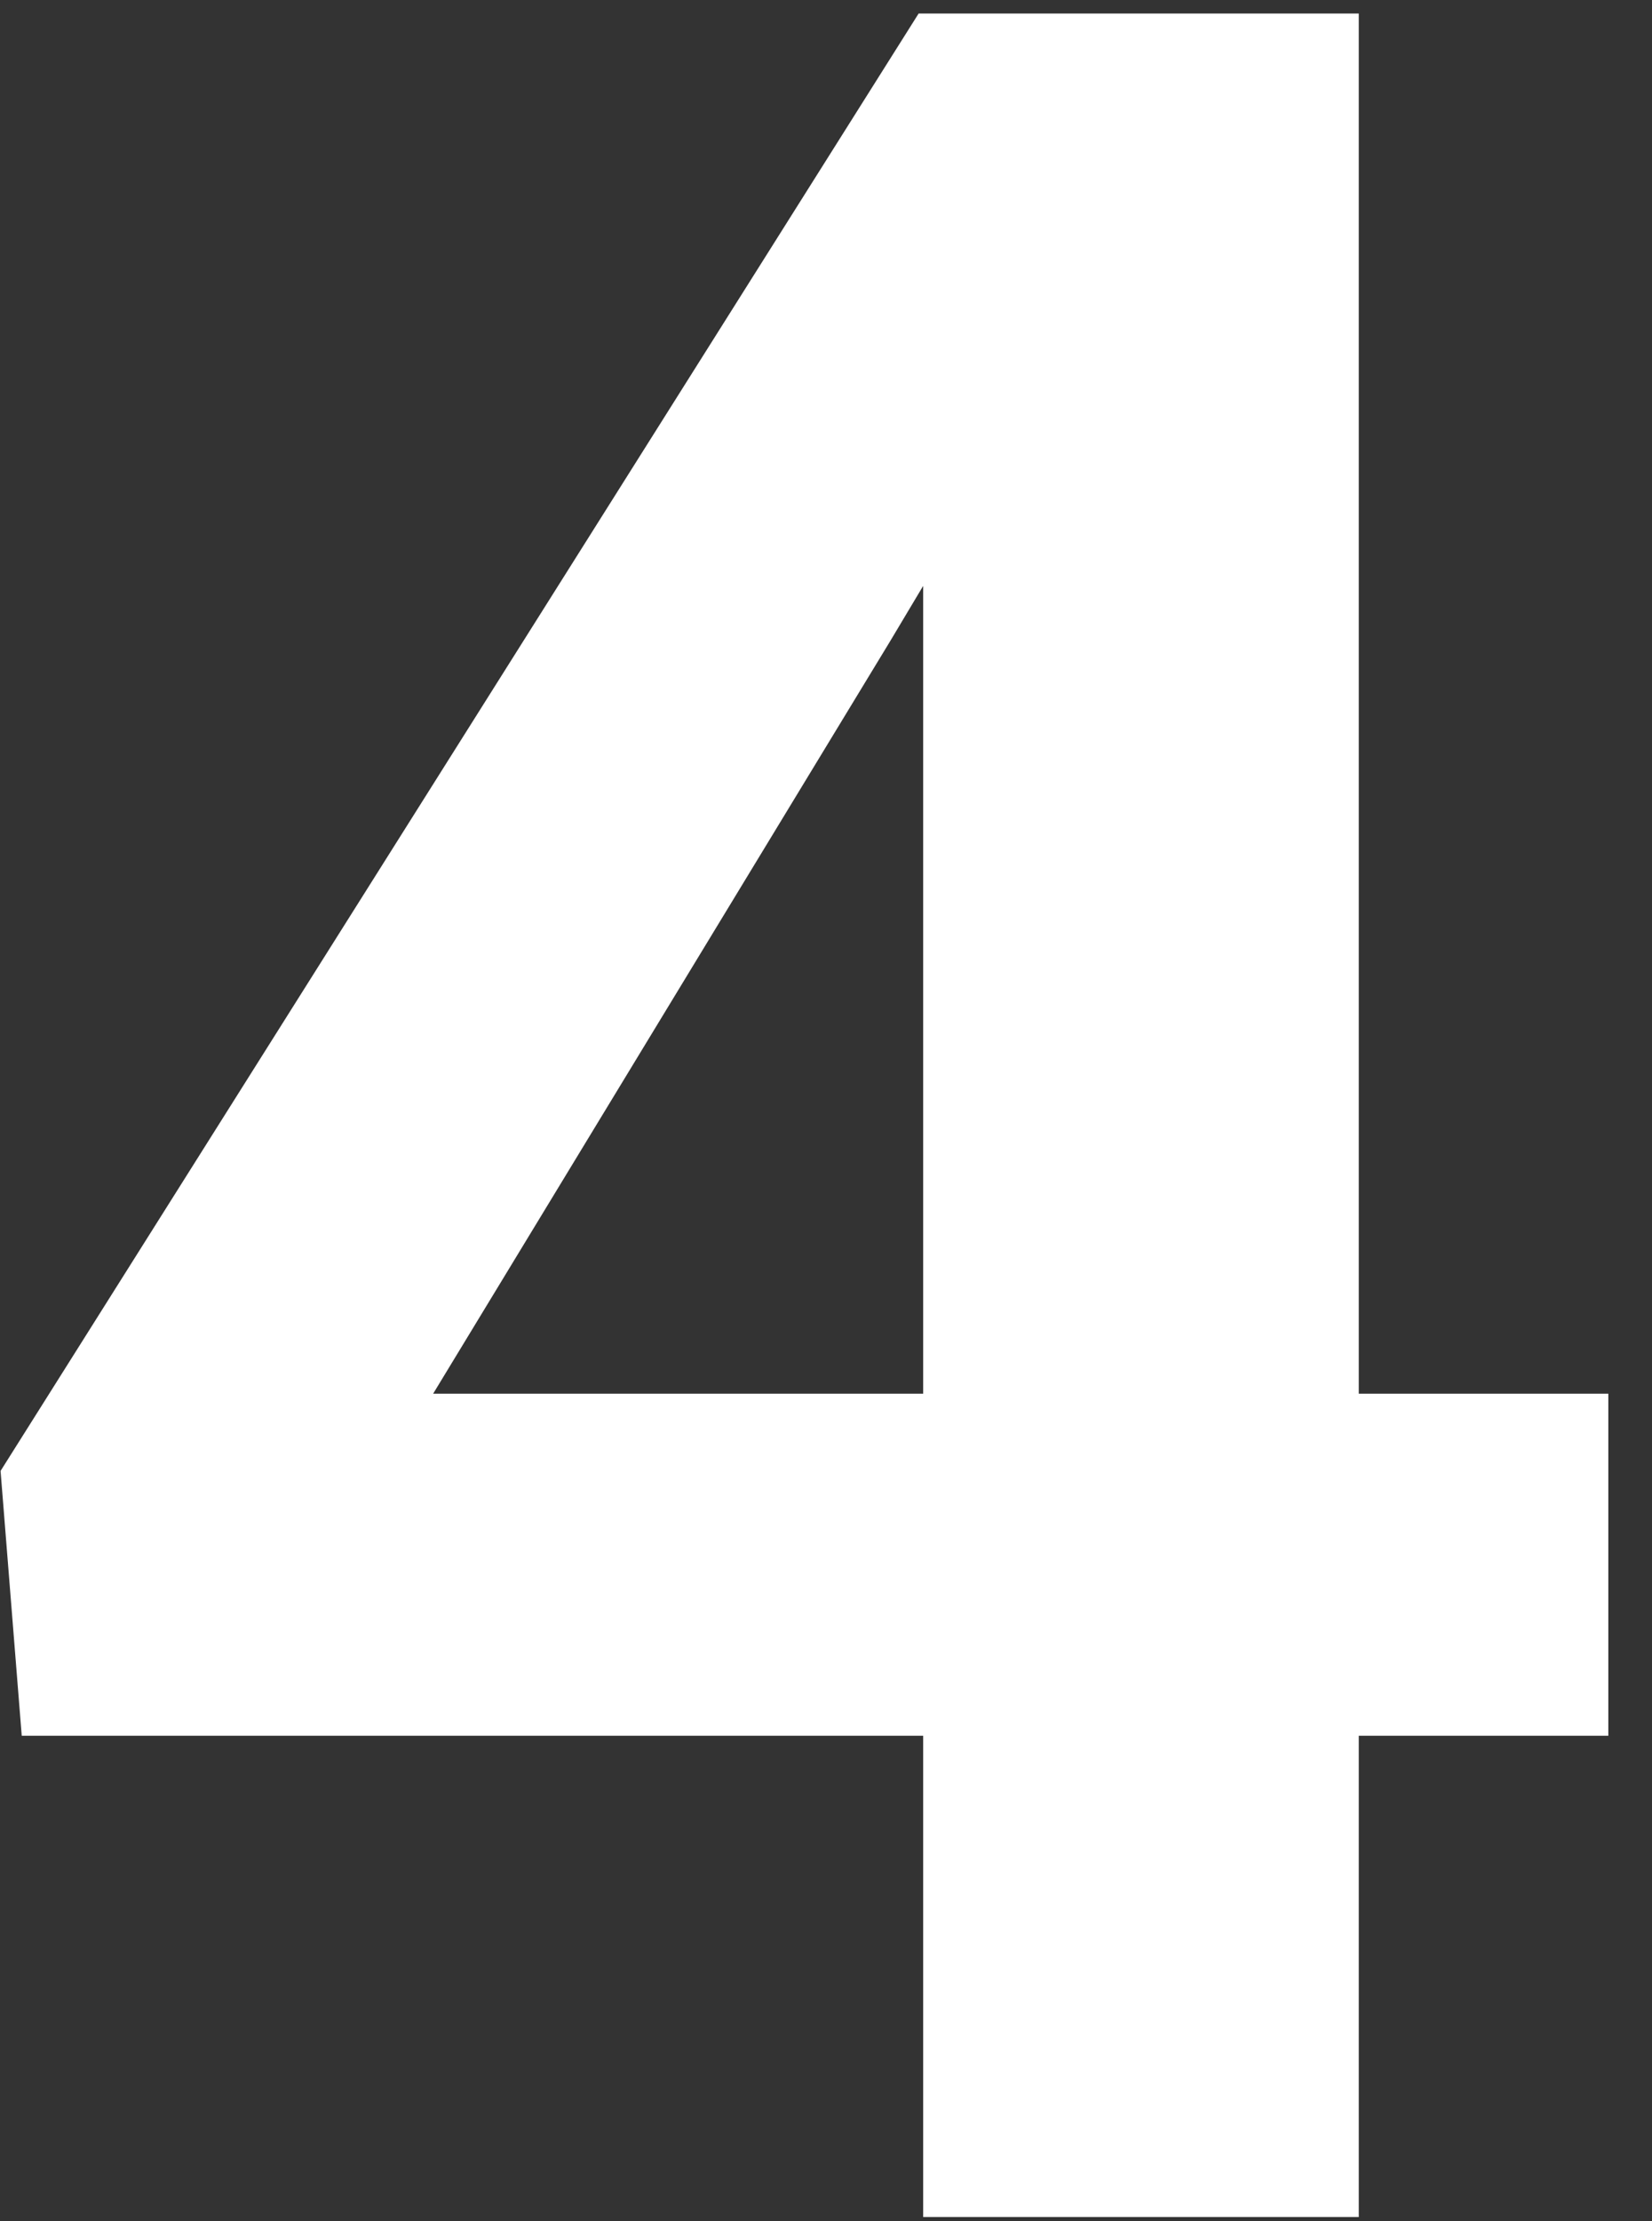 <svg width="32" height="43" viewBox="0 0 32 43" fill="none" xmlns="http://www.w3.org/2000/svg">
<rect x="0" y="0" width="32" height="43" fill="#333333" stroke="none"/>
<path d="M31.154 26.98V33.602H0.421L0.011 28.475L17.794 0.262H24.503L17.238 12.42L8.39 26.98H31.154ZM26.32 0.262V42.918H17.882V0.262H26.32Z" fill="white"/>
</svg>
